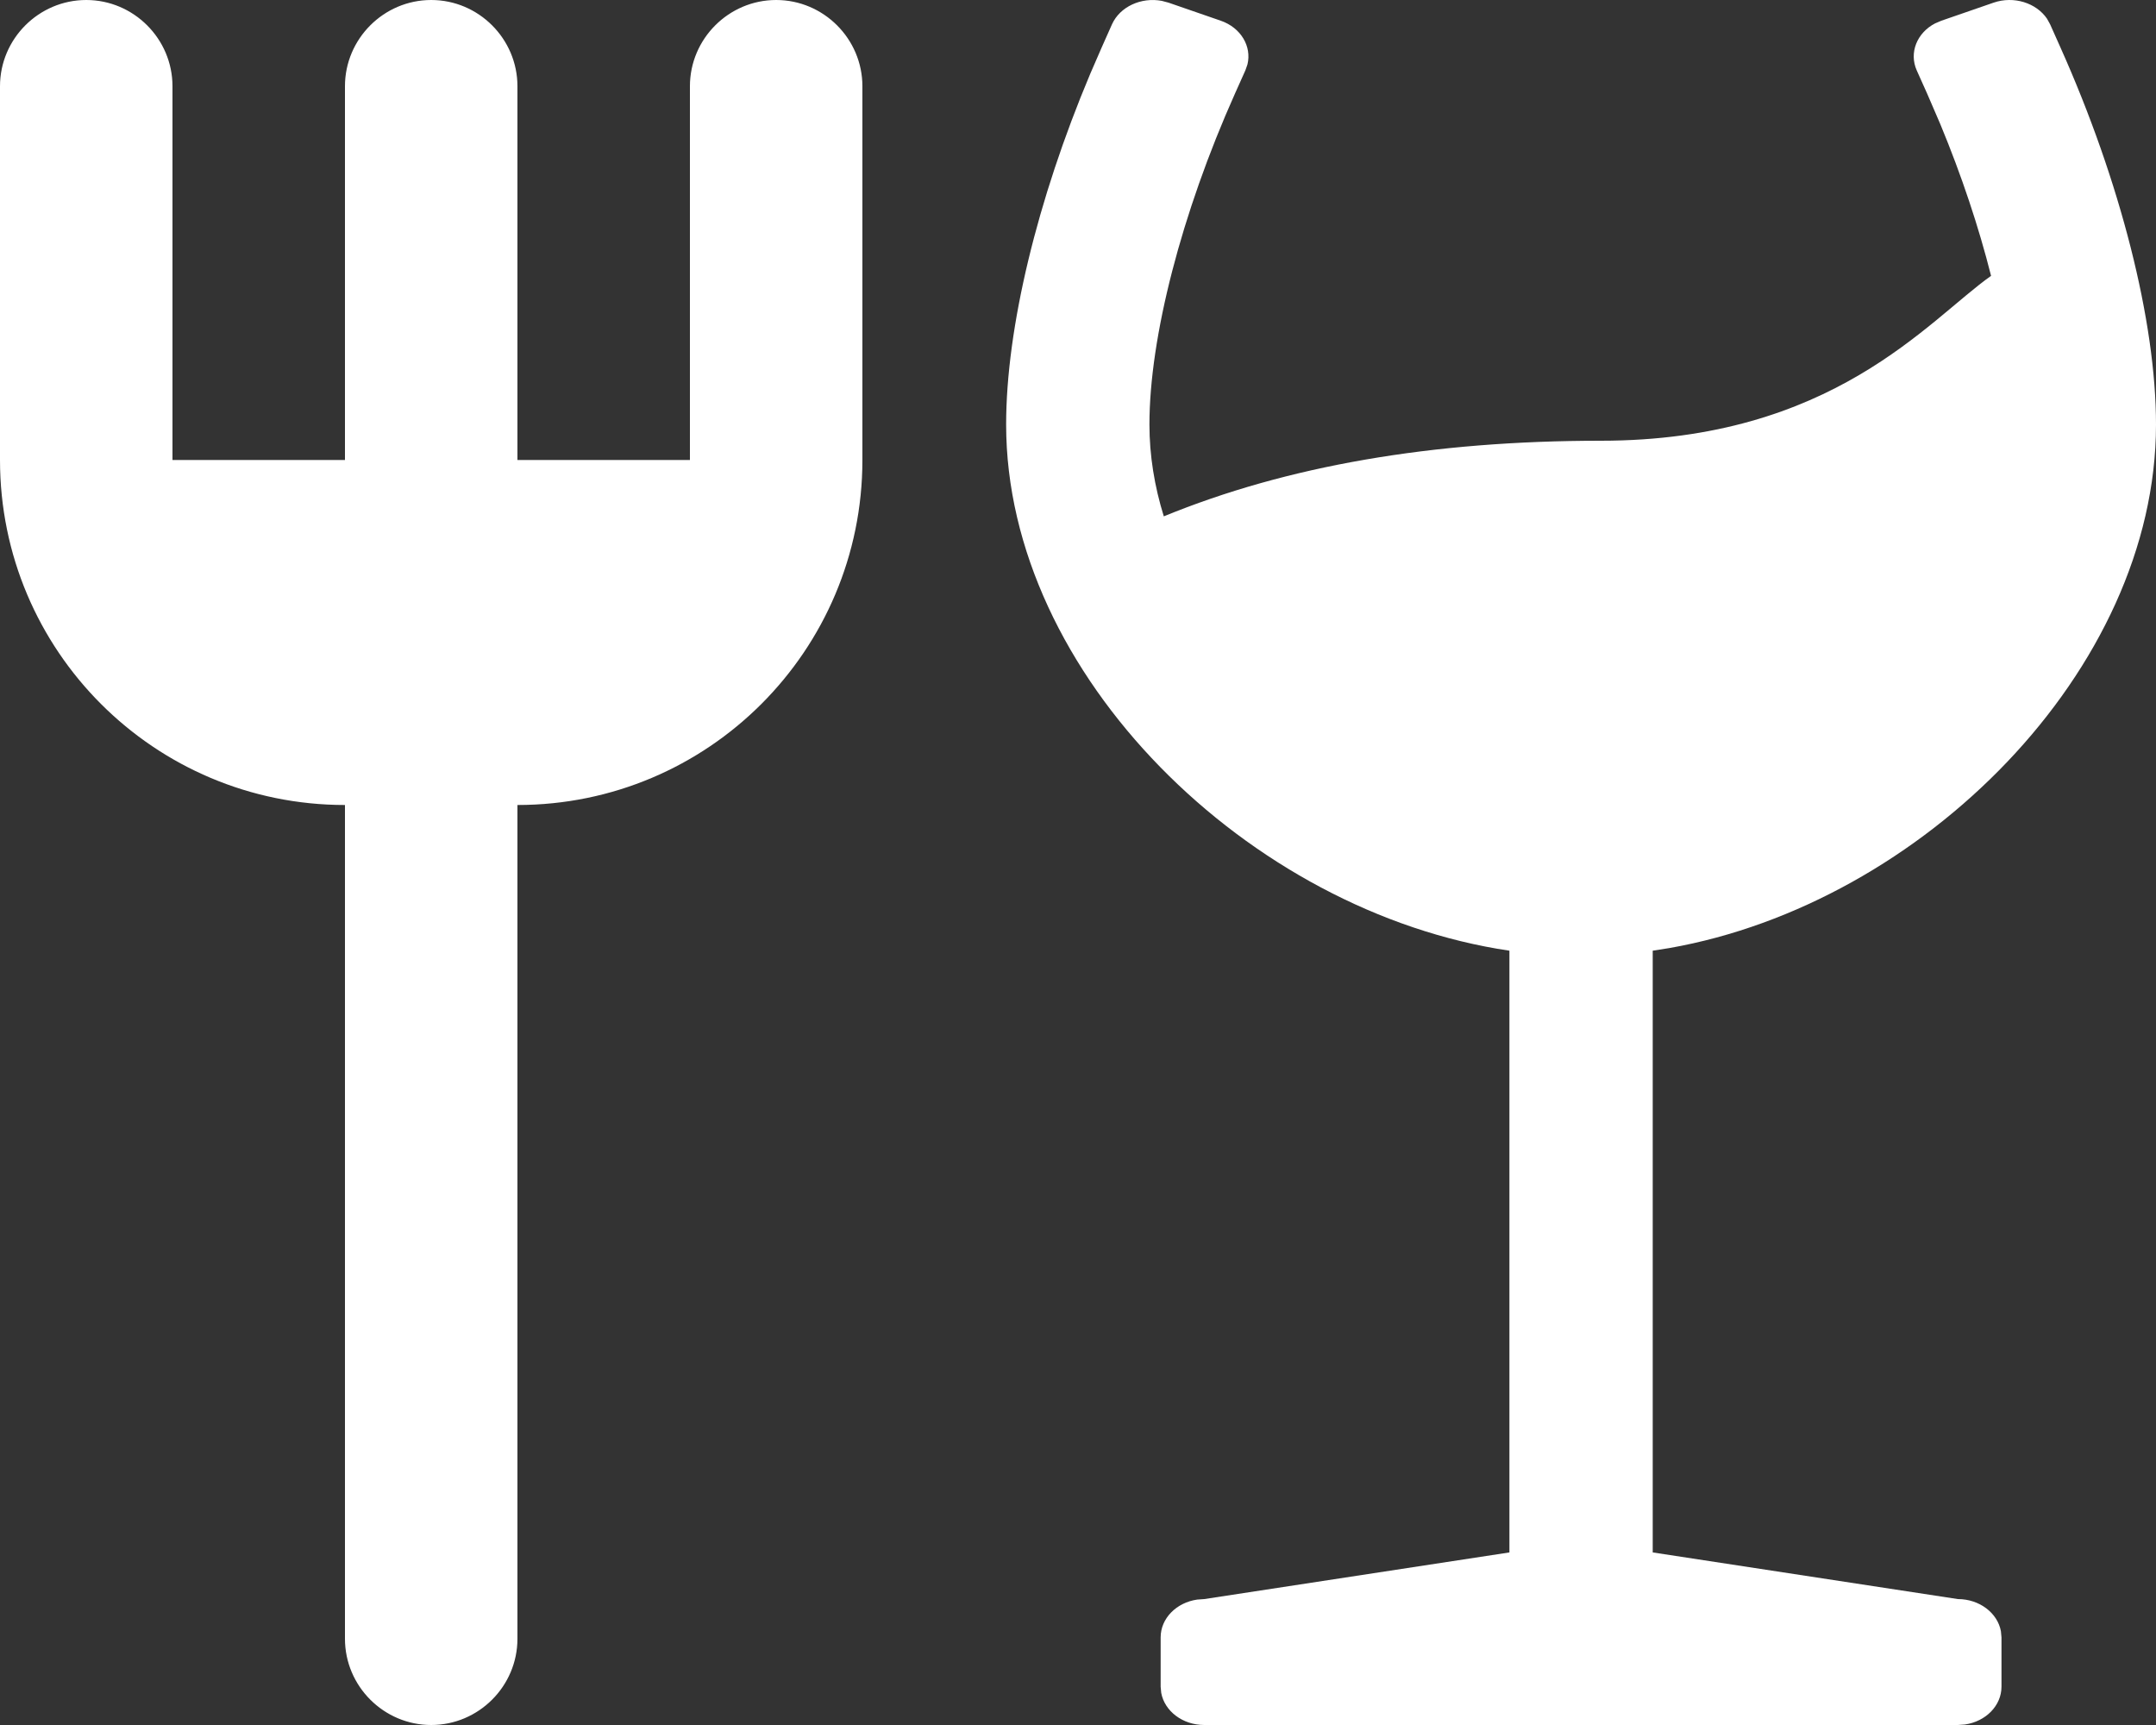 <?xml version="1.0" encoding="UTF-8"?>
<svg width="30px" height="24px" viewBox="0 0 30 24" version="1.1" xmlns="http://www.w3.org/2000/svg" xmlns:xlink="http://www.w3.org/1999/xlink">
    <rect x="0" y="0" width="30" height="24" fill="#333333" stroke="none"/>
    <title>Group 15 Copy</title>
    <g id="Restaurants" stroke="none" stroke-width="1" fill="none" fill-rule="evenodd">
        <g id="Carta-Maridaje-Copy" transform="translate(-285, -361)" fill="#FFFFFF" fill-rule="nonzero">
            <g id="Group-Copy-6" transform="translate(16, 316)">
                <g id="Group-15-Copy" transform="translate(269, 45)">
                    <path d="M10.8,0 C11.46,0 12,0.54 12,1.2 L12,1.2 L12,6.4 C12,9.052 9.852,11.2 7.2,11.2 L7.2,11.2 L7.2,22.8 C7.2,23.46 6.66,24 6,24 C5.34,24 4.8,23.46 4.8,22.8 L4.8,22.8 L4.8,11.2 C2.148,11.2 0,9.052 0,6.4 L0,6.4 L0,1.2 C0,0.54 0.54,0 1.2,0 C1.86,0 2.4,0.54 2.4,1.2 L2.4,1.2 L2.4,6.4 L4.8,6.4 L4.8,1.2 C4.8,0.54 5.34,0 6,0 C6.66,0 7.2,0.54 7.2,1.2 L7.2,1.2 L7.2,6.4 L9.6,6.4 L9.6,1.2 C9.6,0.54 10.14,0 10.8,0 Z M28.484,0.261 L28.527,0.339 L28.669,0.657 C29.502,2.517 30,4.47 30,5.906 C30,9.323 26.742,12.572 23.231,13.19 L22.997,13.227 L22.997,21.599 L27.243,22.248 C27.544,22.248 27.795,22.441 27.842,22.695 L27.85,22.781 L27.85,23.467 C27.85,23.732 27.63,23.952 27.341,23.993 L27.243,24 L16.757,24 C16.455,24 16.205,23.807 16.158,23.553 L16.15,23.467 L16.15,22.781 C16.15,22.516 16.37,22.296 16.659,22.255 L16.757,22.248 L21.003,21.599 L21.003,13.227 C17.381,12.693 14,9.386 14,5.906 C14,4.565 14.434,2.775 15.169,1.03 L15.331,0.657 L15.473,0.338 C15.584,0.092 15.88,-0.042 16.166,0.012 L16.26,0.037 L16.986,0.288 C17.267,0.385 17.419,0.645 17.358,0.896 L17.329,0.979 L17.186,1.298 C16.439,2.967 15.994,4.699 15.994,5.906 C15.994,6.337 16.064,6.766 16.194,7.184 C17.904,6.482 19.93,6.132 22.273,6.132 C25.502,6.132 26.83,4.455 27.705,3.838 C27.535,3.163 27.296,2.444 26.999,1.728 L26.814,1.299 L26.671,0.98 C26.561,0.733 26.674,0.457 26.925,0.326 L27.014,0.288 L27.74,0.037 C28.021,-0.06 28.334,0.04 28.484,0.261 Z" id="Maridaje_icon"></path>
                </g>
            </g>
        </g>
    </g>
</svg>
